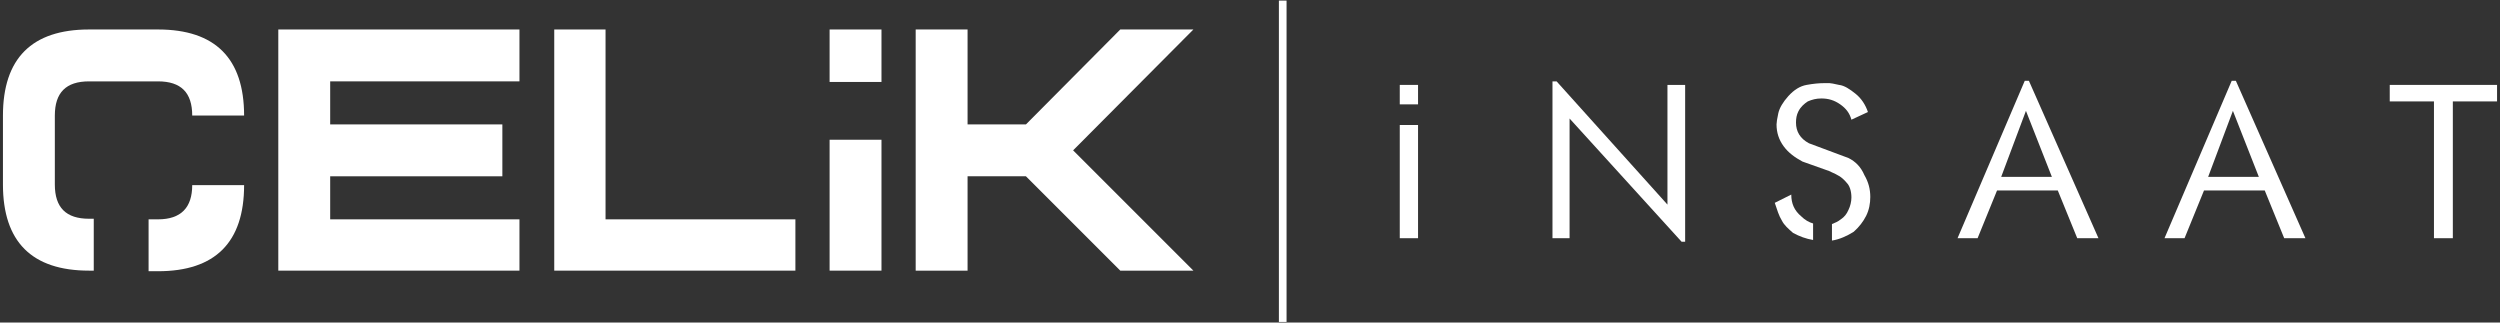 <?xml version="1.0" encoding="utf-8"?>
<!-- Generator: Adobe Illustrator 25.2.1, SVG Export Plug-In . SVG Version: 6.00 Build 0)  -->
<svg version="1.1" id="Layer_1" xmlns="http://www.w3.org/2000/svg" xmlns:xlink="http://www.w3.org/1999/xlink" x="0px" y="0px"
	 viewBox="0 0 424 54.7" style="enable-background:new 0 0 424 54.7;" xml:space="preserve">
<rect x="0" y="0" width="424" height="54.7" fill="#333333" stroke="none"/>
<style type="text/css">
	.st0{fill:#FFFFFF;}
</style>
<g>
	<polygon class="st0" points="47.2,45.9 88.1,45.9 88.1,37.2 56,37.2 56,29.9 85.2,29.9 85.2,21.1 56,21.1 56,13.8 88.1,13.8 
		88.1,5 47.2,5 	"/>
	<polygon class="st0" points="102.7,5 94,5 94,45.9 134.9,45.9 134.9,37.2 102.7,37.2 	"/>
	<polygon class="st0" points="190,5 174,21.1 164.1,21.1 164.1,5 155.3,5 155.3,45.9 164.1,45.9 164.1,29.9 174,29.9 190,45.9 
		202.4,45.9 182,25.5 202.4,5 	"/>
	<path class="st0" d="M26.8,5H15.1C5.4,5,0.5,9.9,0.5,19.6v11.7c0,9.7,4.9,14.6,14.6,14.6h0.8v-8.8h-0.8c-3.9,0-5.8-1.9-5.8-5.8
		V19.6c0-3.9,1.9-5.8,5.8-5.8h11.7c3.9,0,5.8,1.9,5.8,5.8h8.8C41.4,9.9,36.5,5,26.8,5z"/>
	<path class="st0" d="M26.8,37.2h-1.6v8.8h1.6c9.7,0,14.6-4.9,14.6-14.6h-8.8C32.6,35.2,30.7,37.2,26.8,37.2z"/>
	<rect x="140.7" y="5" class="st0" width="8.8" height="8.9"/>
	<rect x="140.7" y="23.7" class="st0" width="8.8" height="22.2"/>
	<rect x="216.9" y="0.1" class="st0" width="1.3" height="54.5"/>
	<rect x="237.4" y="14.4" class="st0" width="3.1" height="3.3"/>
	<rect x="237.4" y="21.2" class="st0" width="3.1" height="19.2"/>
	<polygon class="st0" points="282.8,34.7 264,13.8 263.3,13.8 263.3,40.4 266.2,40.4 266.2,20.1 285.2,41 285.8,41 285.8,14.4 
		282.8,14.4 	"/>
	<path class="st0" d="M343.4,13.7L332,40.4l3.4,0l3.3-8.1H349l3.3,8.1l3.6,0l-11.8-26.7H343.4z M339.4,30l4.2-11.2L348,30H339.4z"/>
	<path class="st0" d="M378.5,13.7l-11.4,26.7l3.4,0l3.3-8.1h10.3l3.3,8.1l3.6,0l-11.8-26.7H378.5z M374.5,30l4.2-11.2l4.4,11.2
		H374.5z"/>
	<polygon class="st0" points="405.3,14.4 405.3,17.2 412.8,17.2 412.8,40.4 416,40.4 416,17.2 423.5,17.2 423.5,14.4 	"/>
	<path class="st0" d="M303.8,33l-2.8,1.4c0.4,1.2,0.7,2.2,1.2,3c0.4,0.8,1.1,1.4,1.9,2.1c1.1,0.6,2.2,1,3.4,1.2v-2.8
		c-0.7-0.2-1.4-0.6-2-1.2C304.3,35.7,303.8,34.5,303.8,33z"/>
	<path class="st0" d="M313.5,26.8l-6.7-2.5c-1.5-0.8-2.2-2-2.2-3.5c0-0.7,0.1-1.3,0.4-1.9c0.4-0.8,1-1.3,1.6-1.7
		c0.7-0.3,1.4-0.5,2.3-0.5c1.2,0,2.2,0.3,3.2,1c1,0.7,1.6,1.5,1.9,2.6l2.8-1.3c-0.4-1.2-1.1-2.3-2.1-3.1c-1-0.8-1.9-1.4-2.8-1.5
		c-0.9-0.2-1.4-0.3-1.6-0.3c-0.2,0-0.5,0-0.9,0c-0.9,0-1.9,0.1-3,0.3c-1.1,0.2-2.1,0.8-3.1,1.9c-0.9,1-1.5,2-1.7,2.9
		c-0.2,0.9-0.3,1.6-0.3,1.9c0,1.4,0.4,2.6,1.2,3.7c0.8,1.1,1.9,1.9,3.2,2.6l4.5,1.6c0.9,0.4,1.5,0.7,1.8,0.9s0.7,0.5,1.2,1.1
		c0.5,0.5,0.8,1.4,0.8,2.5c0,0.7-0.2,1.5-0.5,2.1c-0.3,0.7-0.7,1.2-1.3,1.6c-0.5,0.4-1,0.6-1.5,0.8v2.8c1.3-0.2,2.6-0.8,3.7-1.5
		c0.9-0.8,1.6-1.7,2.1-2.7c0.5-1,0.7-2.1,0.7-3.2c0-1.3-0.3-2.5-1-3.7C315.6,28.3,314.7,27.4,313.5,26.8z"/>
</g>
</svg>

